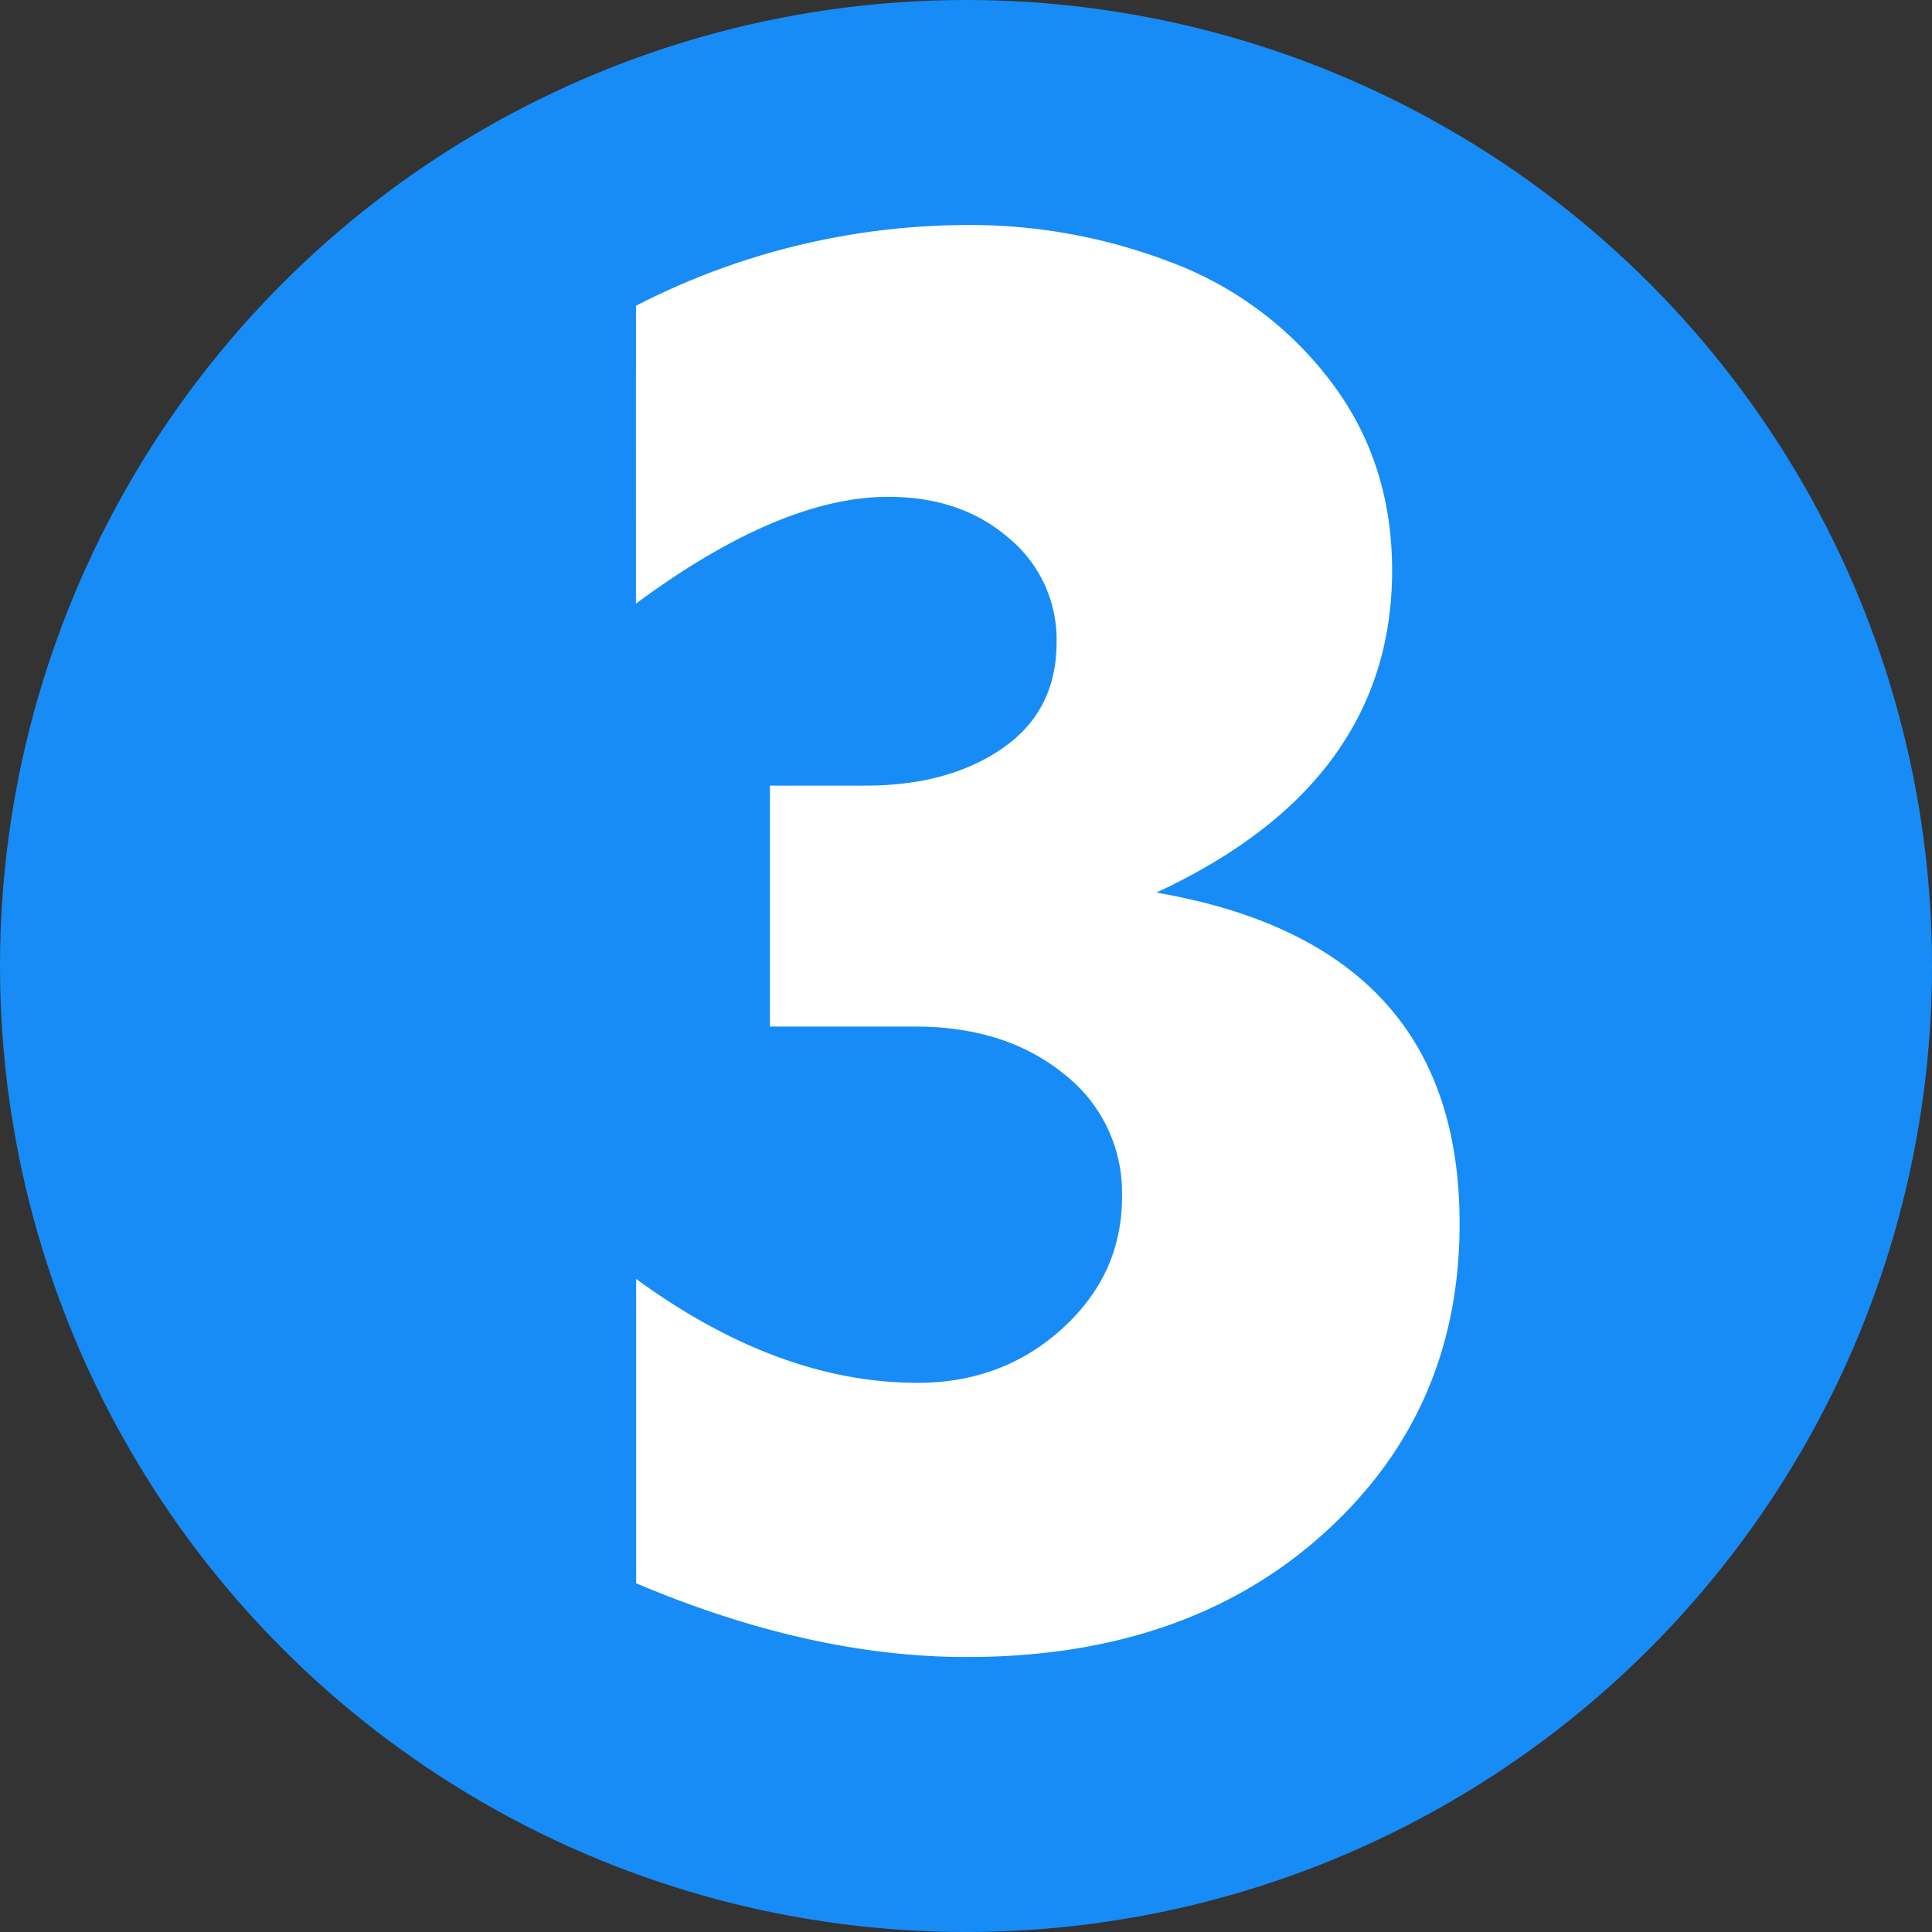 <svg id="Layer_1" data-name="Layer 1" xmlns="http://www.w3.org/2000/svg" viewBox="0 0 398 398"><rect x="0" y="0" width="398" height="398" fill="#333333" stroke="none"/><defs><style>.cls-1{fill:#178cf6;}.cls-2{fill:#fff;}</style></defs><title>Circle 3</title><circle class="cls-1" cx="199" cy="199" r="199"/><path class="cls-2" d="M892.23,403.64A149.72,149.72,0,0,1,960.69,387a115.33,115.33,0,0,1,41.83,7.71,73.51,73.51,0,0,1,32.74,24.39Q1048,435.73,1048,458.2q0,21.82-12.09,38.41t-36.48,27.92q31.23,5.36,46.86,22.36t15.61,45.89q0,38.73-28.24,64T960.27,682q-32.1,0-68-15.19V604.12q29.31,21.4,58,21.4,17.53,0,29.85-11.24T992.36,587a30.91,30.91,0,0,0-12-25.13q-12-9.74-30.6-9.74H919.83V502.49h19.68q17.12,0,28.24-7.7T978.88,473A27.12,27.12,0,0,0,969,451.46Q959.19,443,944.22,443q-22.26,0-52,22Z" transform="translate(-761.22 -340.65)"/></svg>